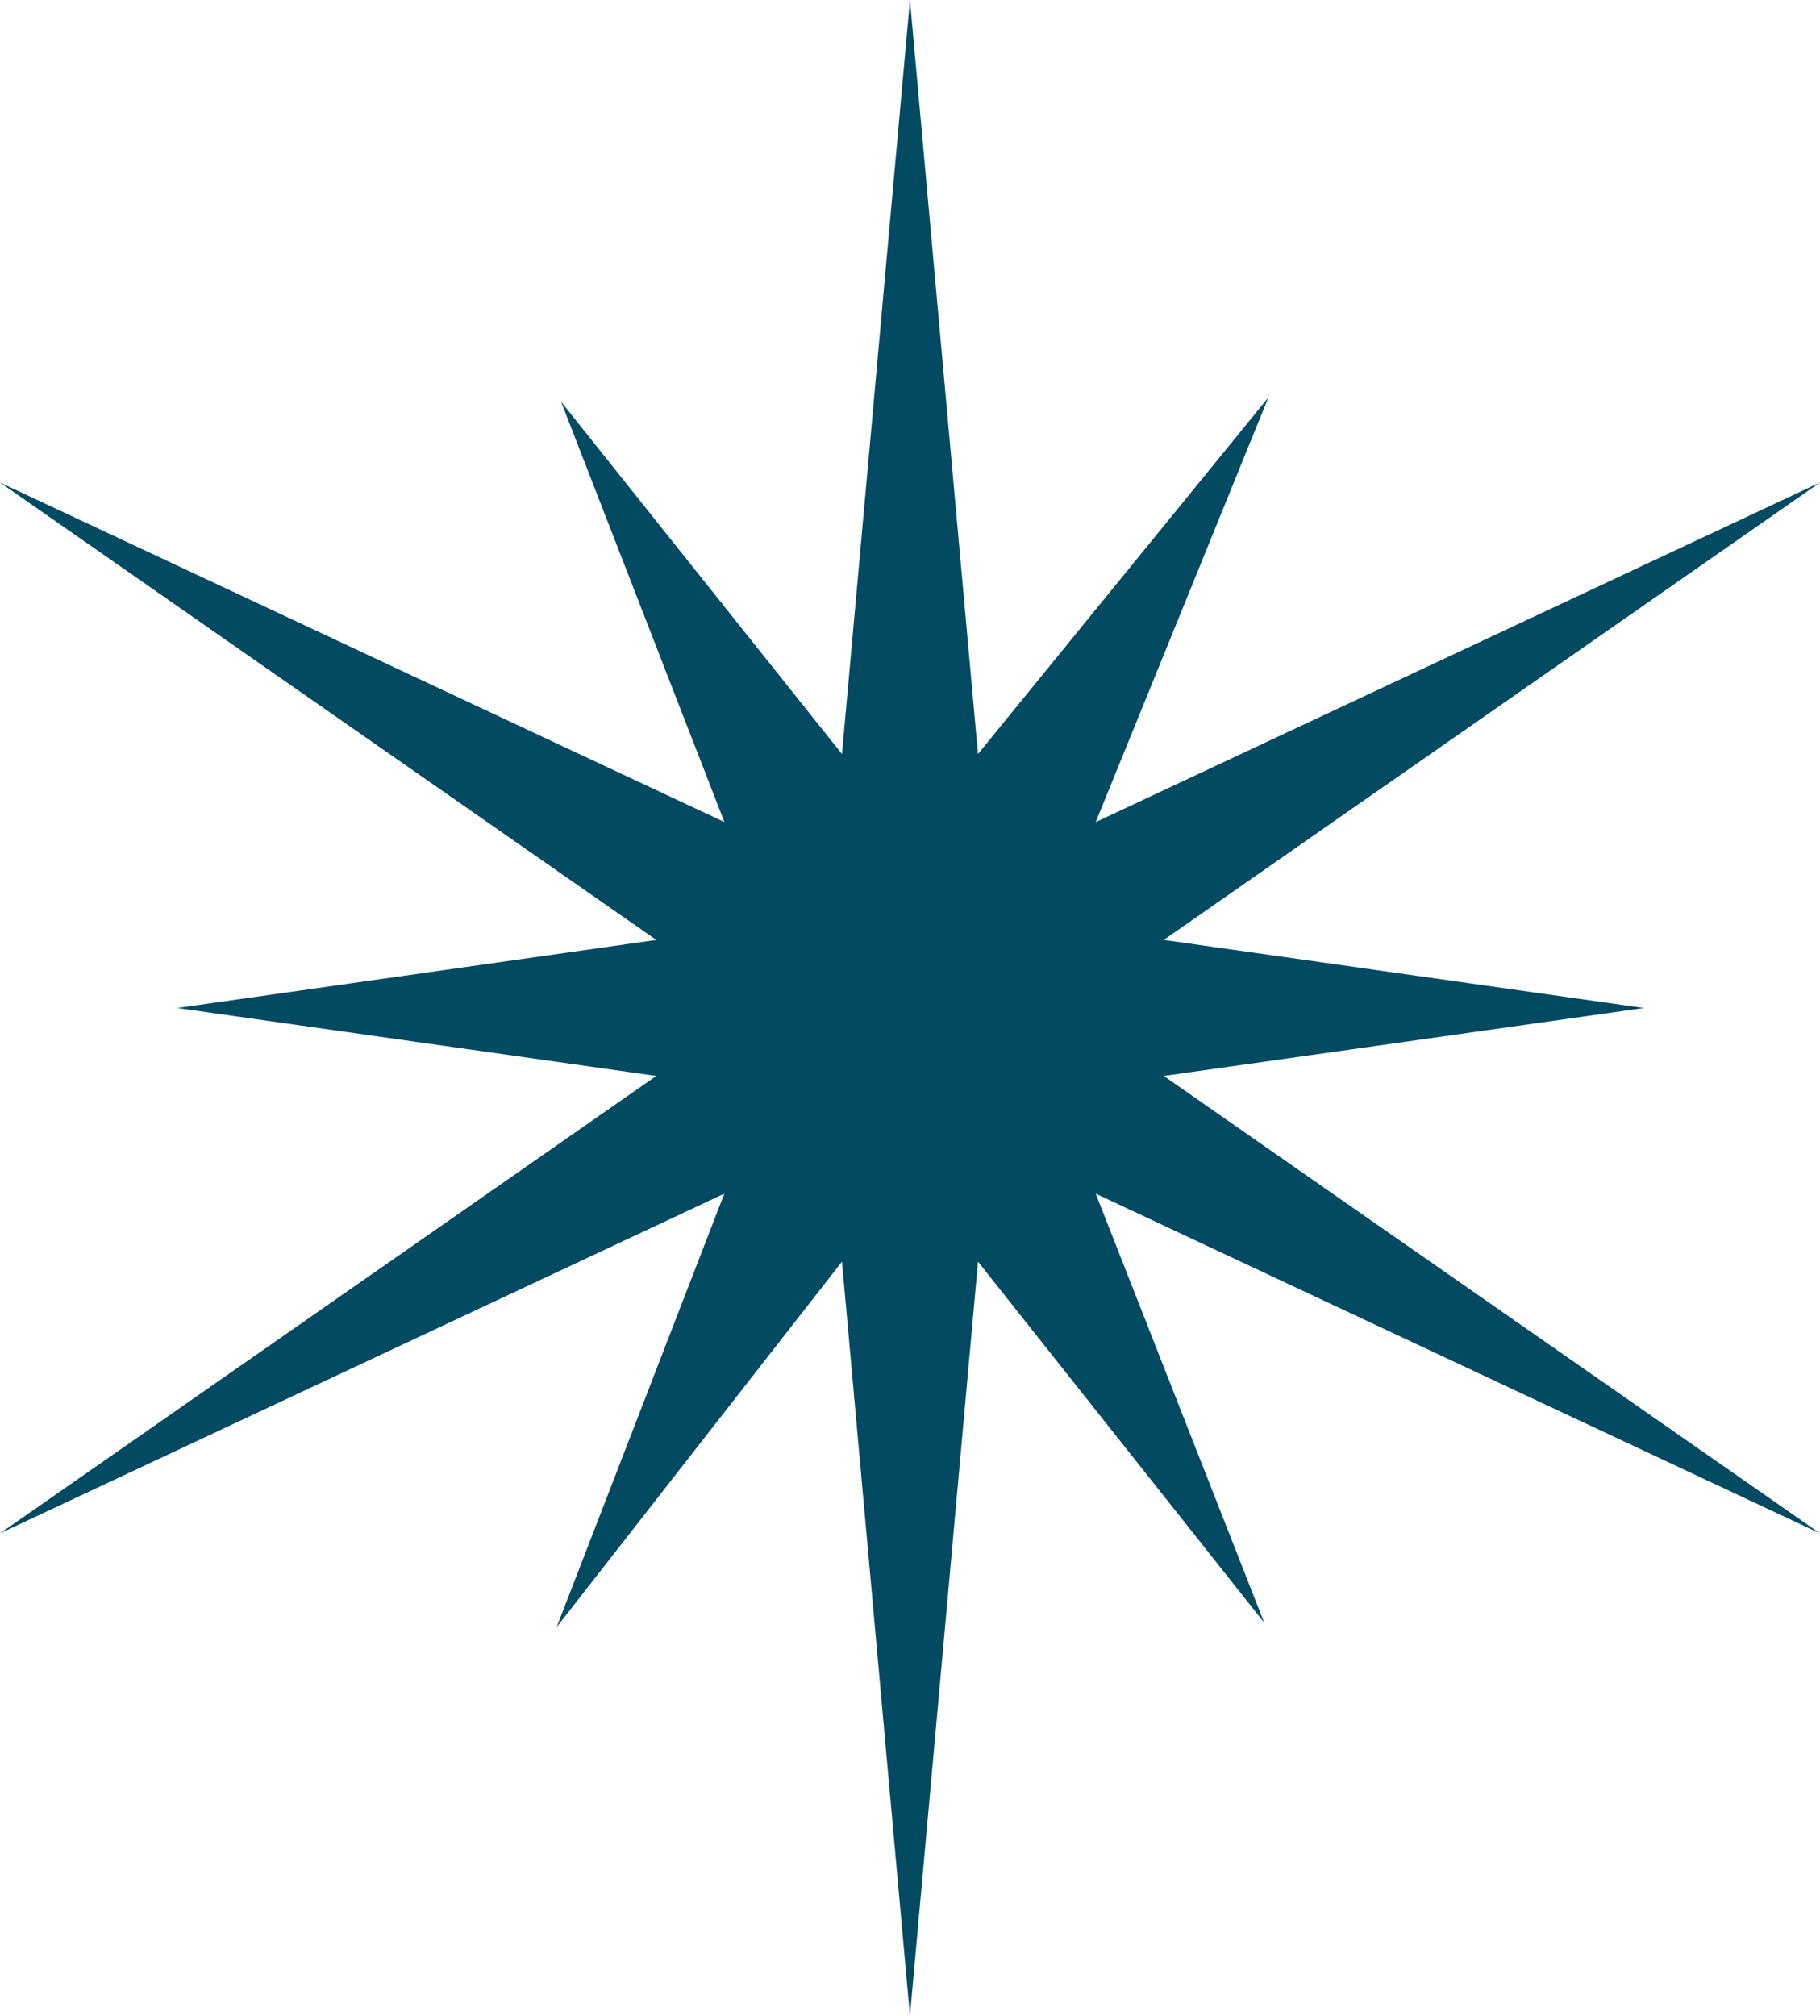 <svg xmlns="http://www.w3.org/2000/svg" width="72.658" height="80.47" viewBox="0 0 72.658 80.47">
  <path id="Path_5181" data-name="Path 5181" d="M36.327,0,33.613,30.1,22.4,16.037l6.52,16.779L0,19.261,26.2,37.521,7.074,40.238,26.2,42.95,0,61.211,28.916,47.649l-6.691,17.3L33.613,50.364,36.327,80.47l2.717-30.106L50.47,64.775,43.743,47.649,72.659,61.211,46.46,42.95l19.162-2.712L46.46,37.521l26.2-18.261L43.743,32.817l6.894-16.951L39.043,30.1Z" transform="translate(0)" fill="#014a62"/>
</svg>
